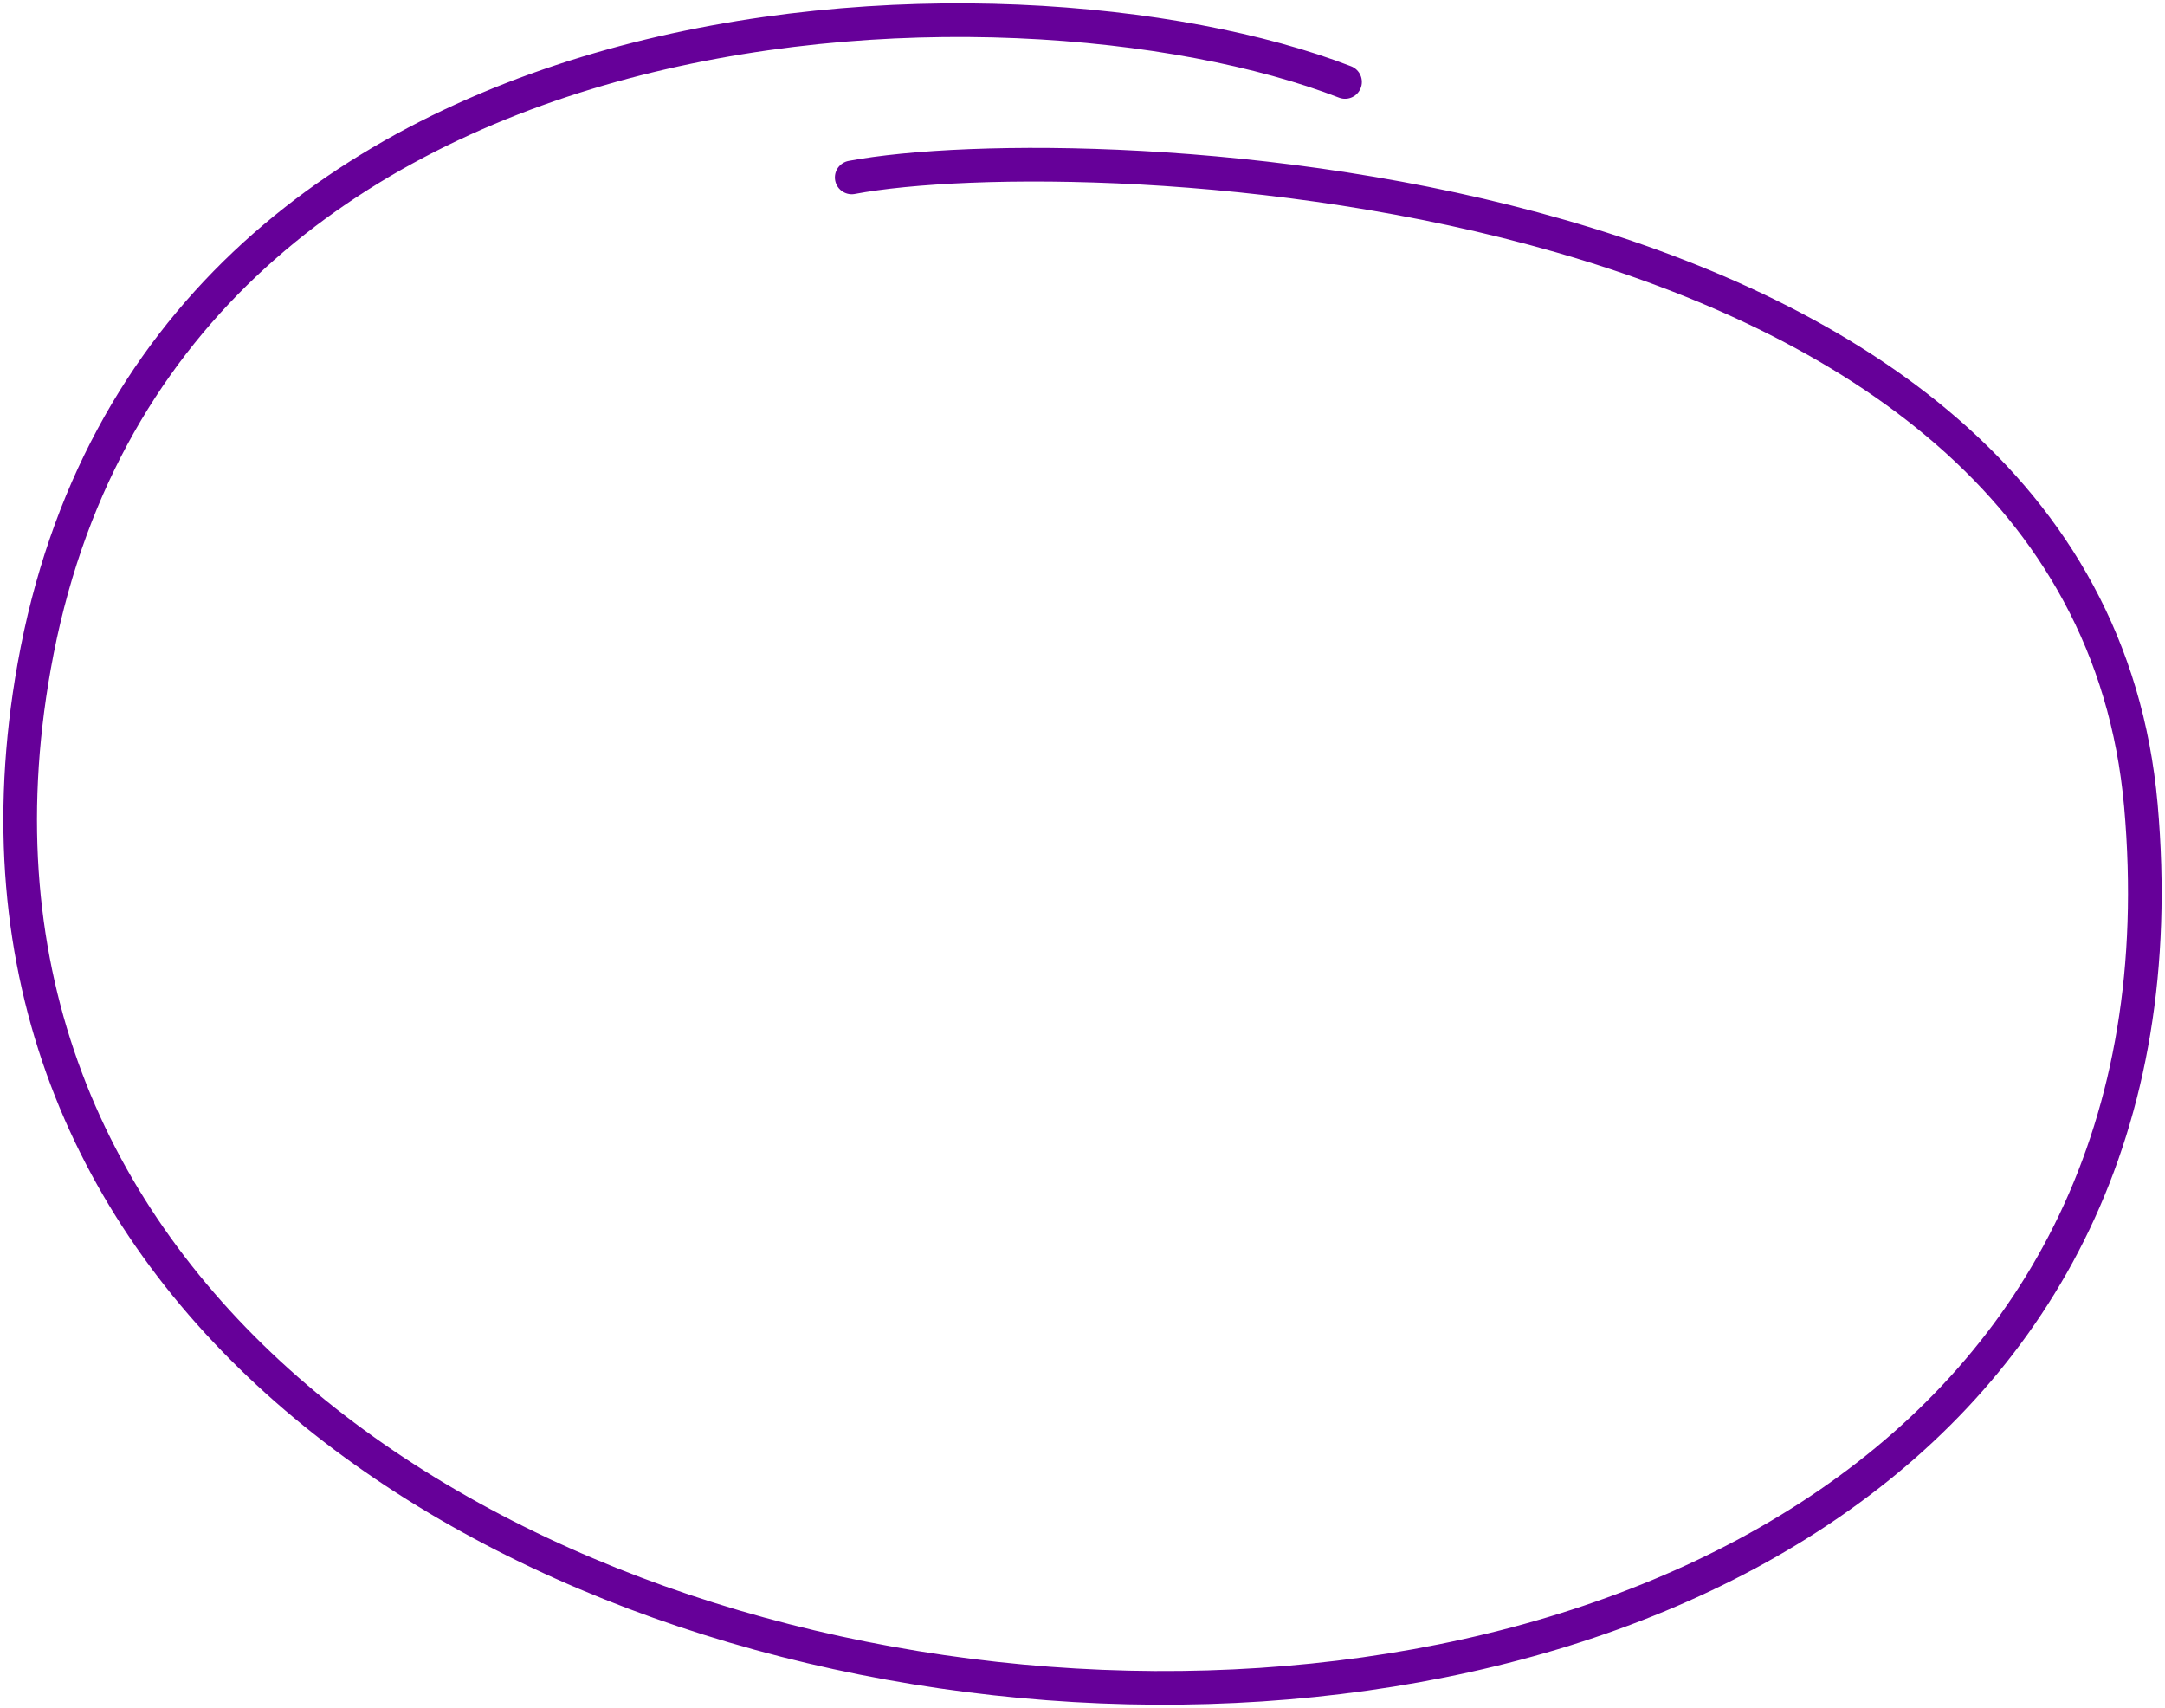 <?xml version="1.0" encoding="UTF-8"?> <svg xmlns="http://www.w3.org/2000/svg" width="322" height="254" viewBox="0 0 322 254" fill="none"><path d="M200.049 12.188C150.632 -6.95 23.514 -4.077 5.084 99.092C-27.611 282.115 335.511 312.529 318.414 119.785C309.997 24.891 160.522 20.007 126.675 26.386" stroke="#660099" stroke-width="5" stroke-linecap="round"></path></svg> 